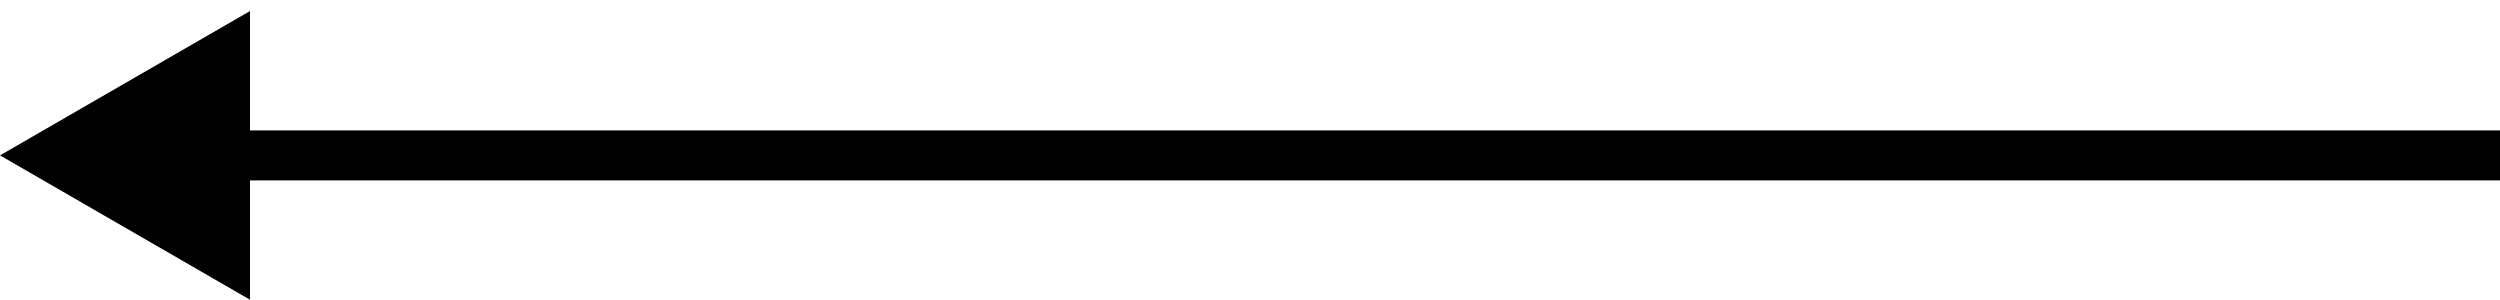 <svg width="100" height="12" viewBox="0 0 100 12" fill="none" xmlns="http://www.w3.org/2000/svg">
<path d="M0 6.215L10 11.989L10 0.442L0 6.215ZM9 7.215L100 7.215L100 5.215L9 5.215L9 7.215Z" fill="black"/>
</svg>
